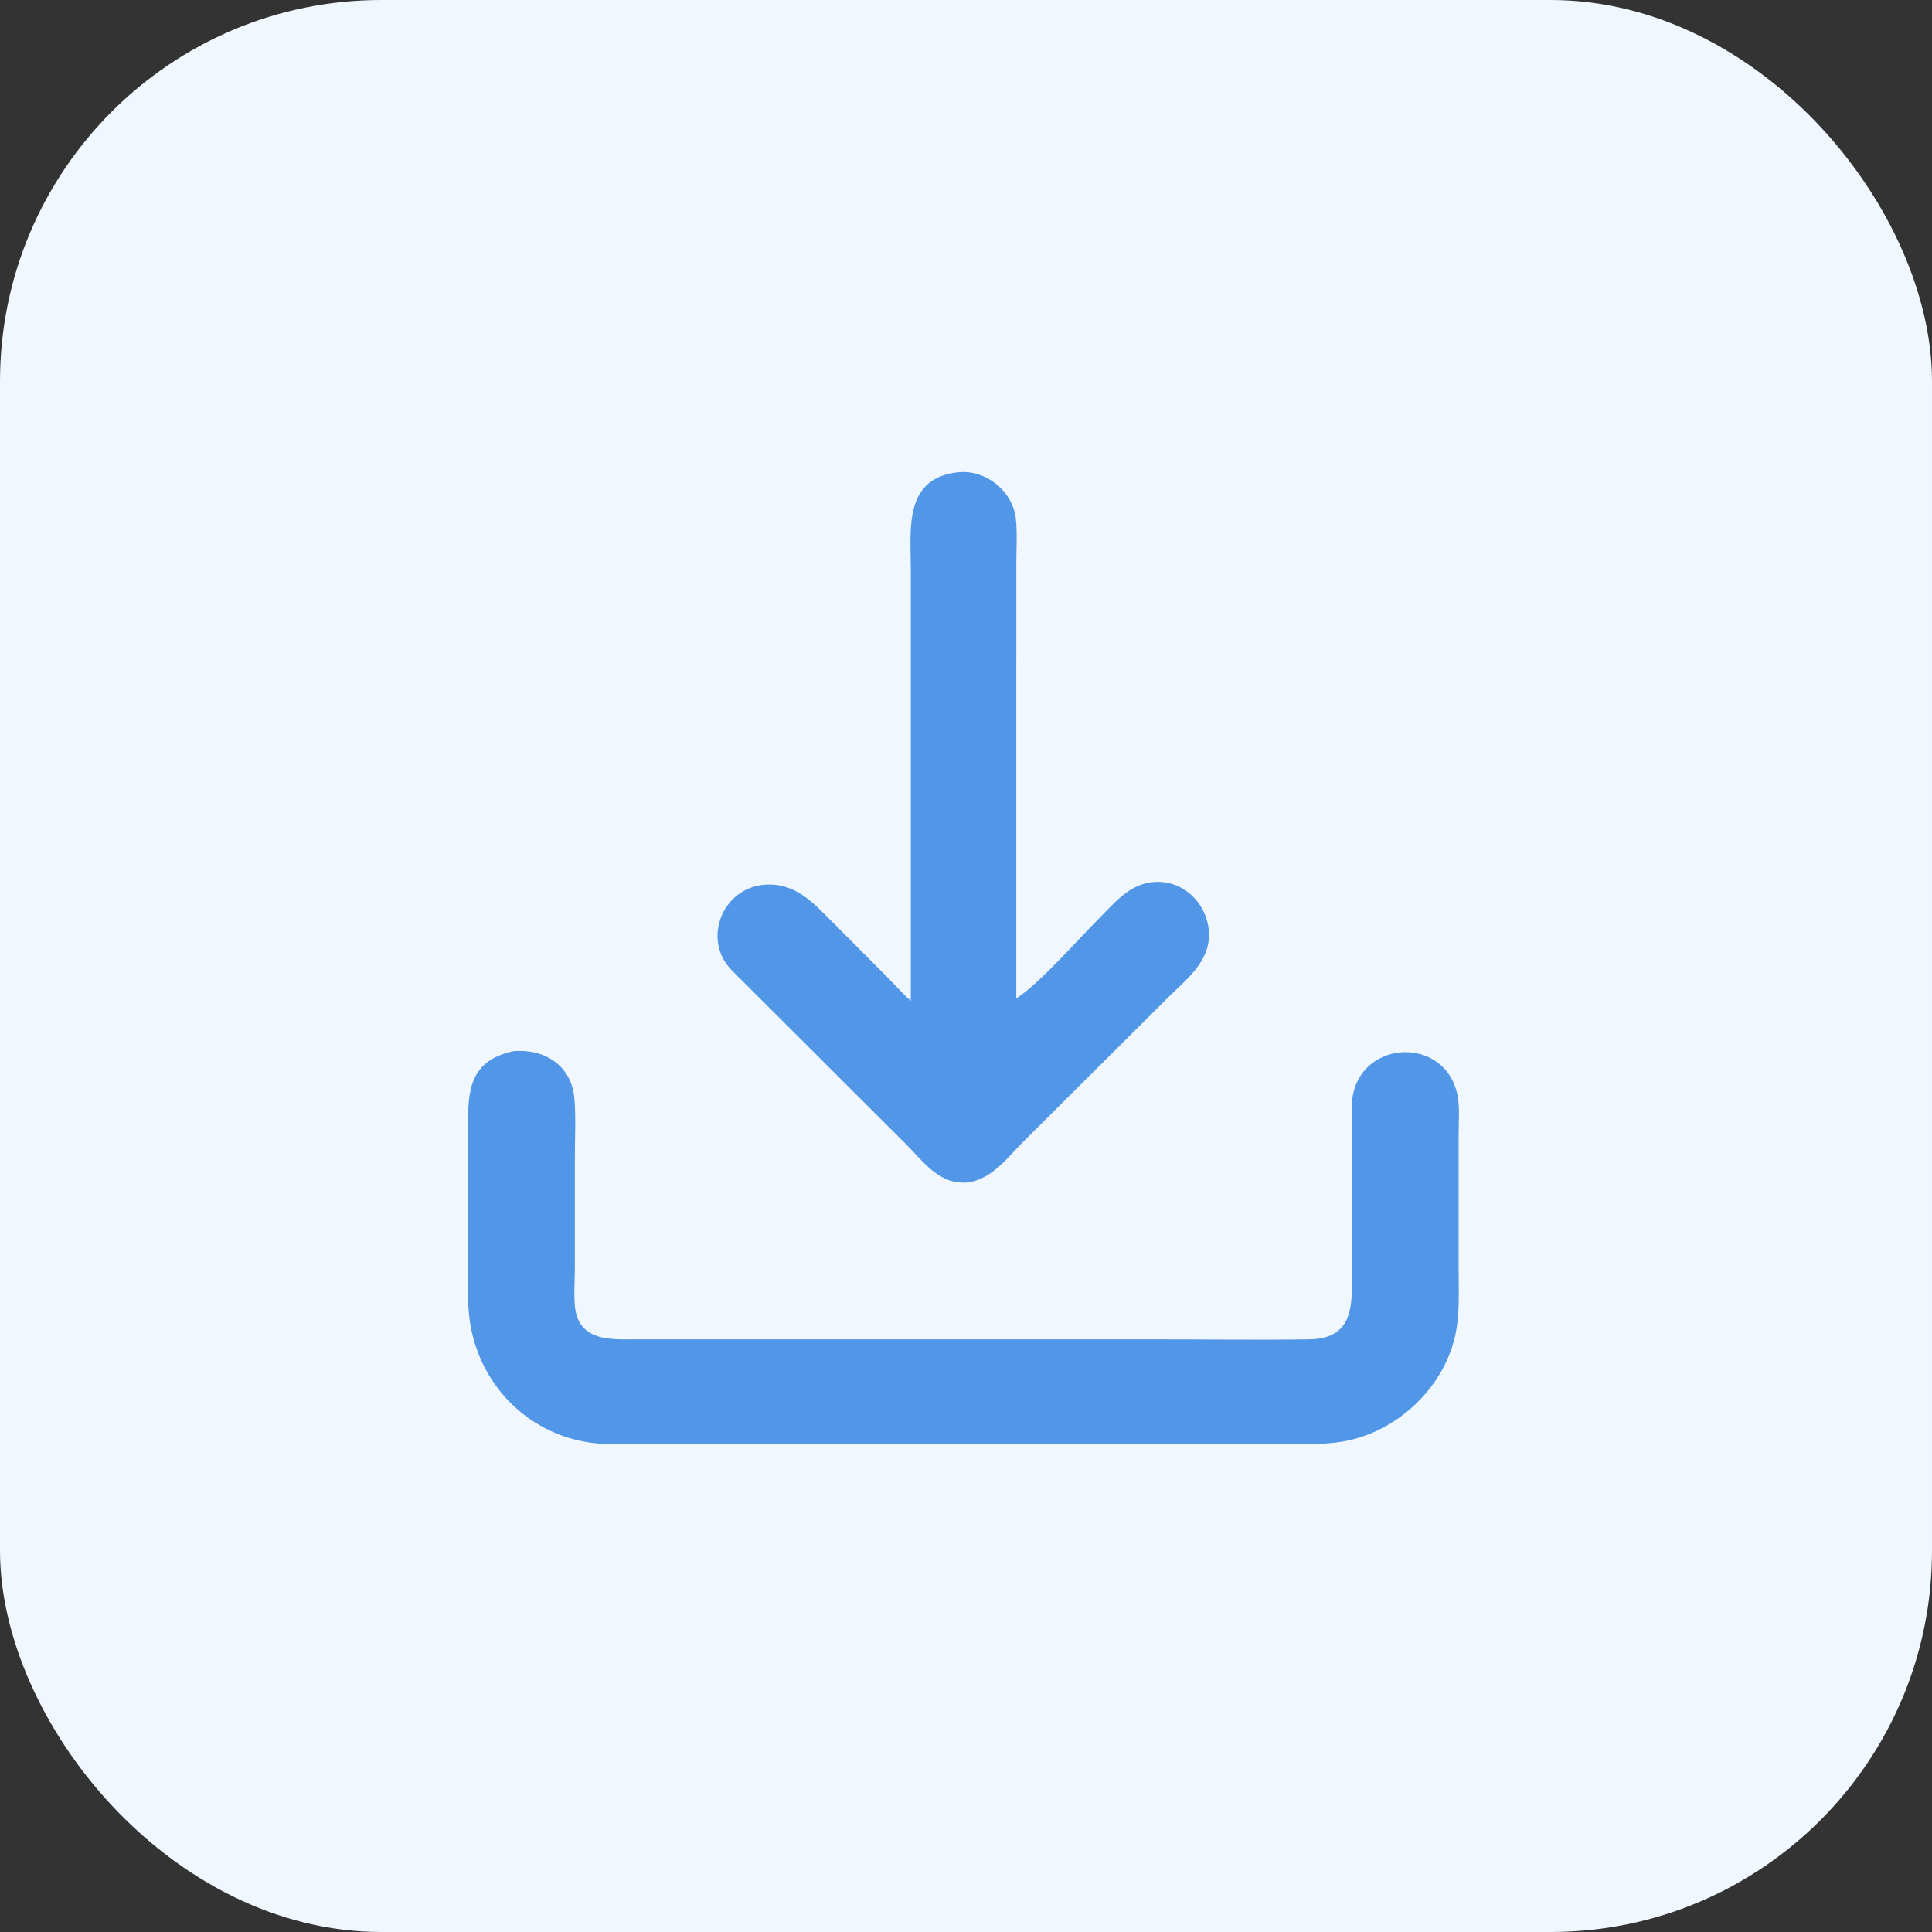 <?xml version="1.0" encoding="UTF-8"?> <svg xmlns="http://www.w3.org/2000/svg" width="68" height="68" viewBox="0 0 68 68" fill="none"><rect x="0" y="0" width="68" height="68" fill="#333333" stroke="none"/><rect width="68" height="68" rx="13.421" fill="#F0F7FF"></rect><path d="M32.057 35.224L32.057 20.003C32.056 18.635 31.796 16.805 33.752 16.62C34.699 16.536 35.614 17.268 35.748 18.204C35.812 18.649 35.771 19.39 35.771 19.865L35.77 35.139C36.563 34.647 37.972 33.031 38.687 32.322C39.19 31.823 39.649 31.235 40.382 31.078C41.394 30.862 42.329 31.561 42.519 32.559C42.743 33.738 41.808 34.415 41.075 35.145L36.051 40.148C35.464 40.727 34.959 41.468 34.097 41.614C33.054 41.728 32.512 40.886 31.857 40.24L25.746 34.141C24.701 33.072 25.424 31.224 26.952 31.137C28.012 31.077 28.624 31.783 29.311 32.465L31.223 34.386C31.492 34.656 31.747 34.951 32.033 35.203L32.057 35.224Z" fill="#5296E8"></path><path d="M51.338 42.179L51.339 44.689C51.339 45.465 51.386 46.28 51.211 47.041C50.804 48.805 49.291 50.264 47.546 50.68C46.742 50.872 45.886 50.818 45.066 50.818L22.425 50.817C21.966 50.818 21.494 50.846 21.038 50.806C18.859 50.615 17.101 49.043 16.611 46.907C16.41 46.029 16.473 45.073 16.474 44.176L16.473 39.683C16.465 38.36 16.533 37.333 18.073 36.997C19.155 36.904 20.112 37.494 20.216 38.652C20.273 39.295 20.233 40.068 20.233 40.723L20.233 44.611C20.233 45.046 20.178 45.784 20.266 46.182C20.487 47.188 21.499 47.144 22.255 47.142L40.549 47.141C42.393 47.141 44.241 47.167 46.085 47.141C47.738 47.118 47.582 45.785 47.579 44.639L47.578 39.459C47.577 39.154 47.56 38.843 47.618 38.542C47.996 36.598 50.799 36.495 51.278 38.452C51.393 38.919 51.338 39.48 51.338 39.962L51.338 42.179Z" fill="#5296E8"></path></svg> 